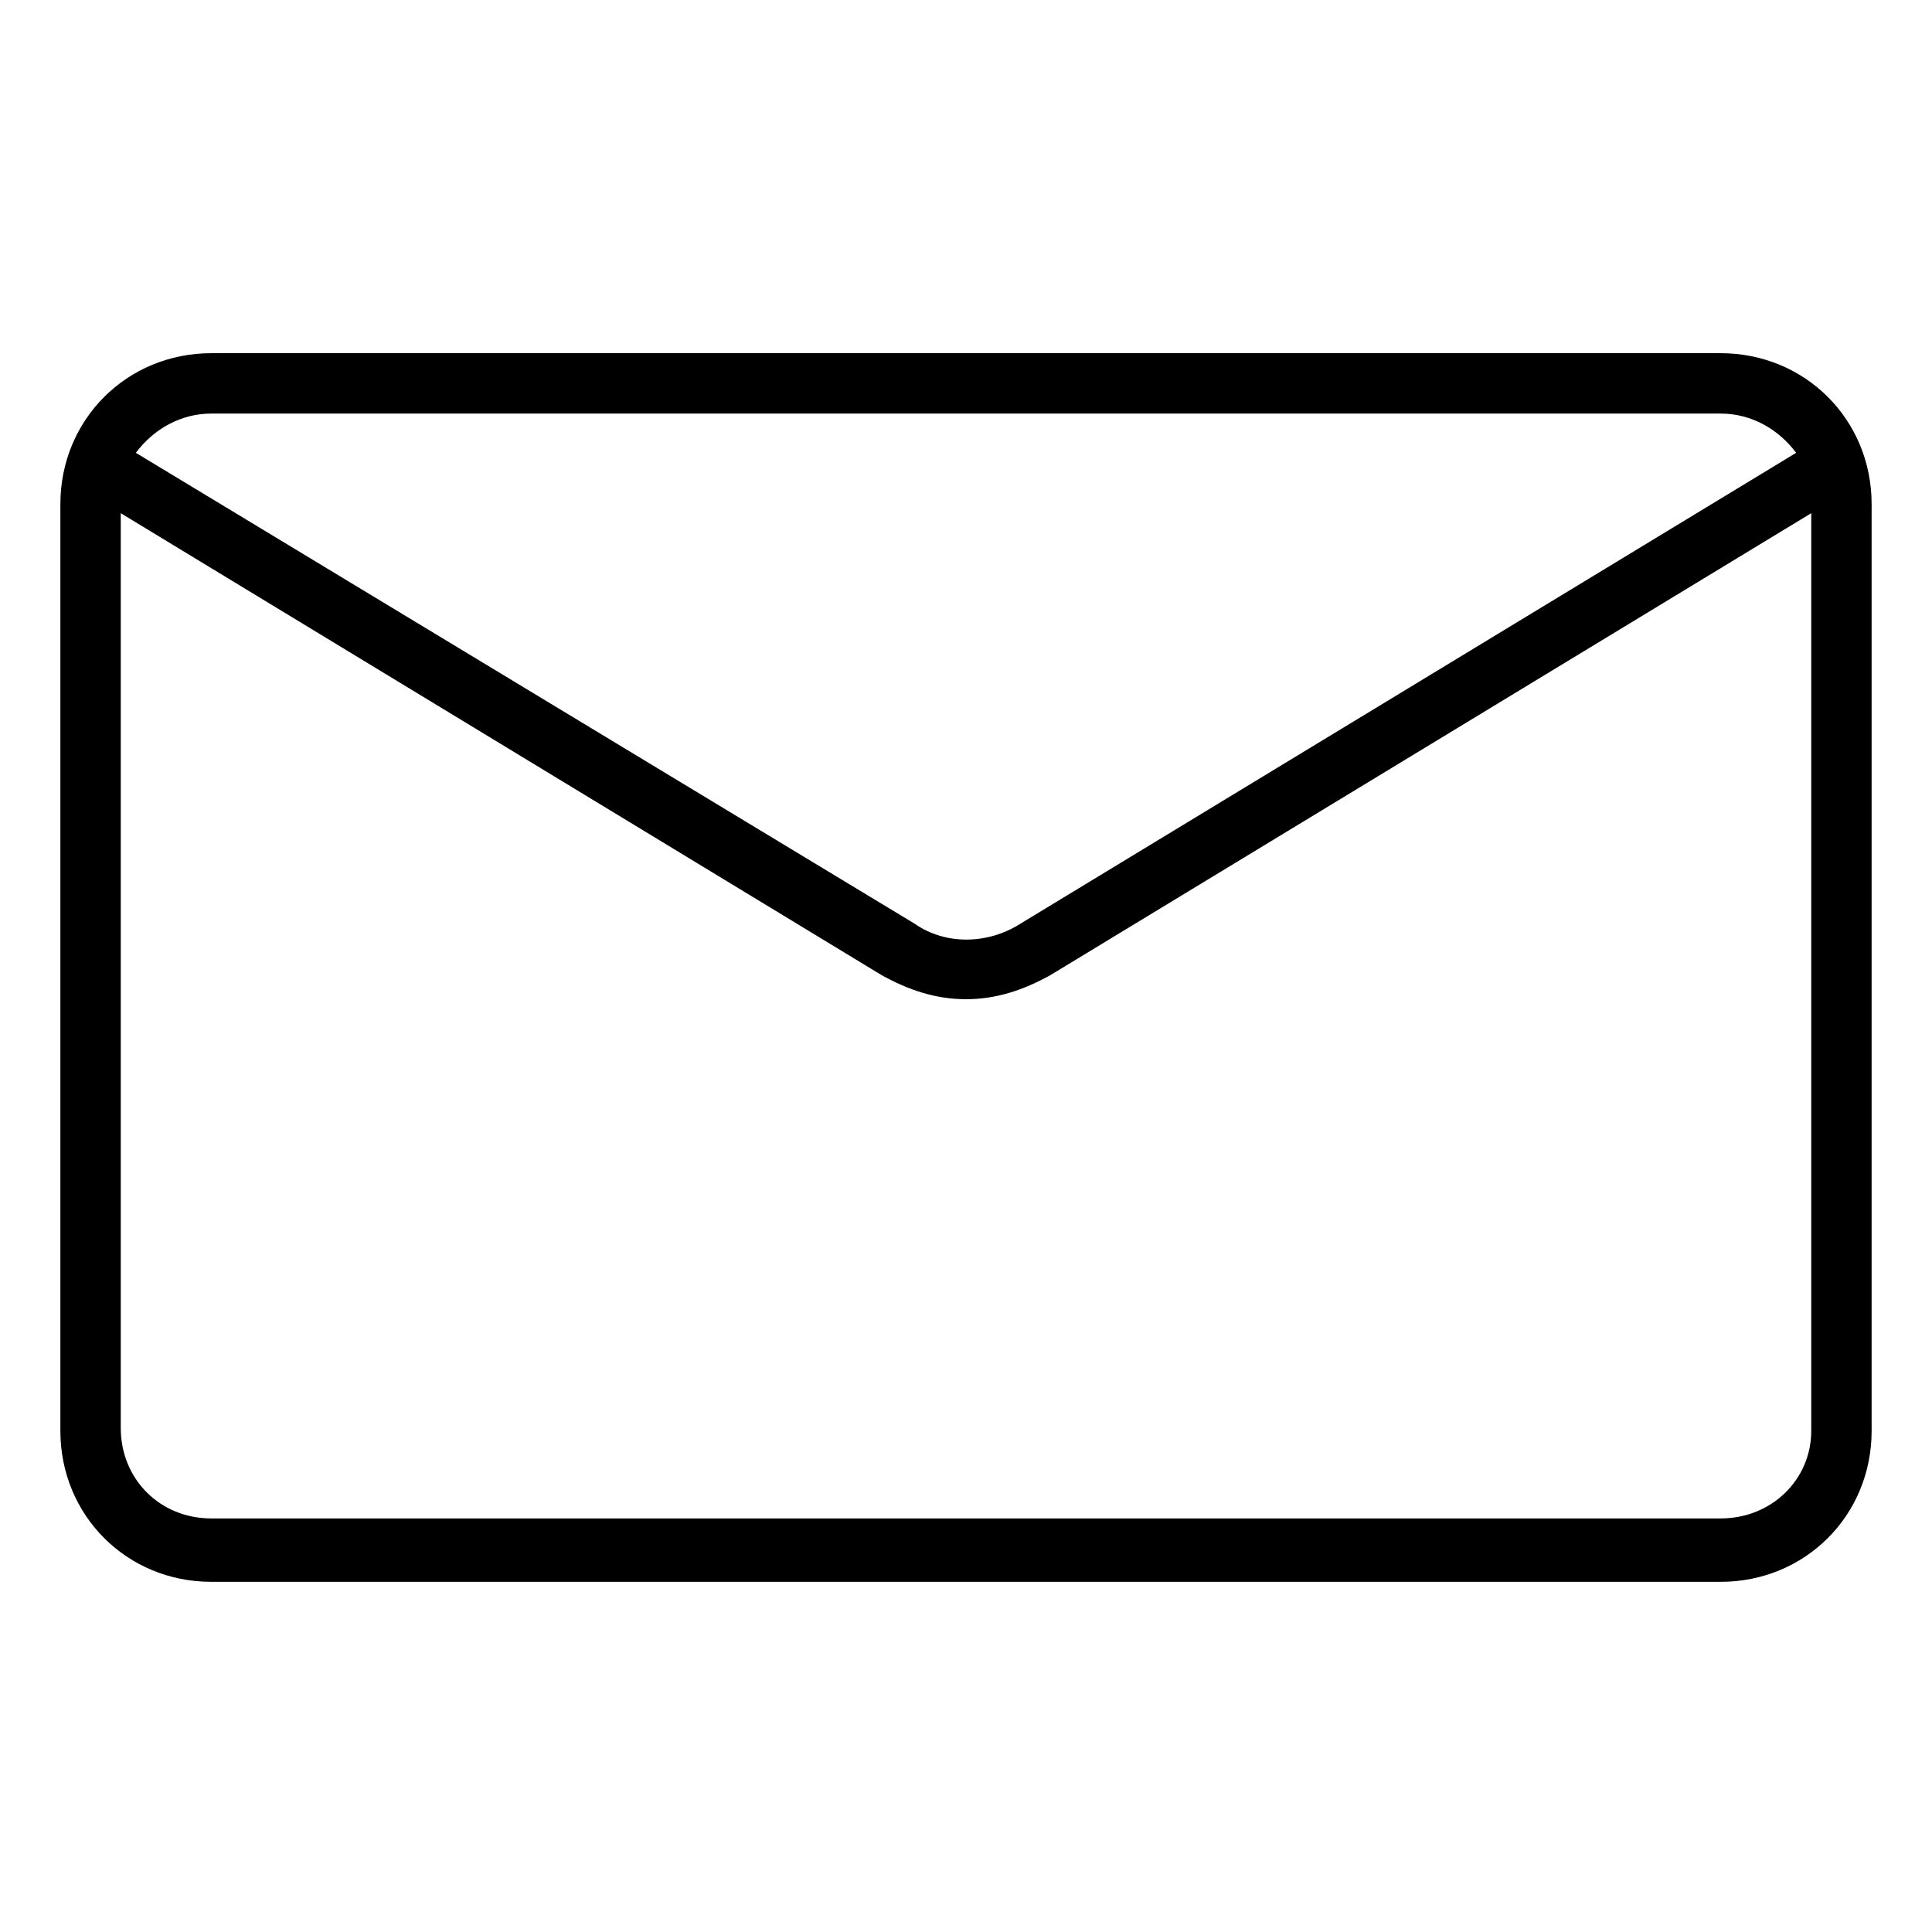 <?xml version="1.0" encoding="utf-8"?>
<!-- Generator: Adobe Illustrator 22.0.0, SVG Export Plug-In . SVG Version: 6.00 Build 0)  -->
<svg version="1.1" id="lni_lni-envelope" xmlns="http://www.w3.org/2000/svg" xmlns:xlink="http://www.w3.org/1999/xlink" x="0px"
	 y="0px" viewBox="0 0 64 64" style="enable-background:new 0 0 64 64;" xml:space="preserve">
<path d="M57,11.7H7c-2.8,0-5,2.2-5,5v30.7c0,2.8,2.2,5,5,5h50c2.8,0,5-2.2,5-5V16.7C62,13.9,59.8,11.7,57,11.7z M7,13.7h50
	c1,0,1.9,0.5,2.5,1.3L33.8,30.6c-1.1,0.7-2.5,0.7-3.5,0L4.5,15C5.1,14.2,6,13.7,7,13.7z M57,50.3H7c-1.7,0-3-1.3-3-3V17l25.2,15.3
	c0.9,0.5,1.8,0.8,2.8,0.8c1,0,1.9-0.3,2.8-0.8L60,17v30.4C60,49,58.7,50.3,57,50.3z"/>
</svg>
